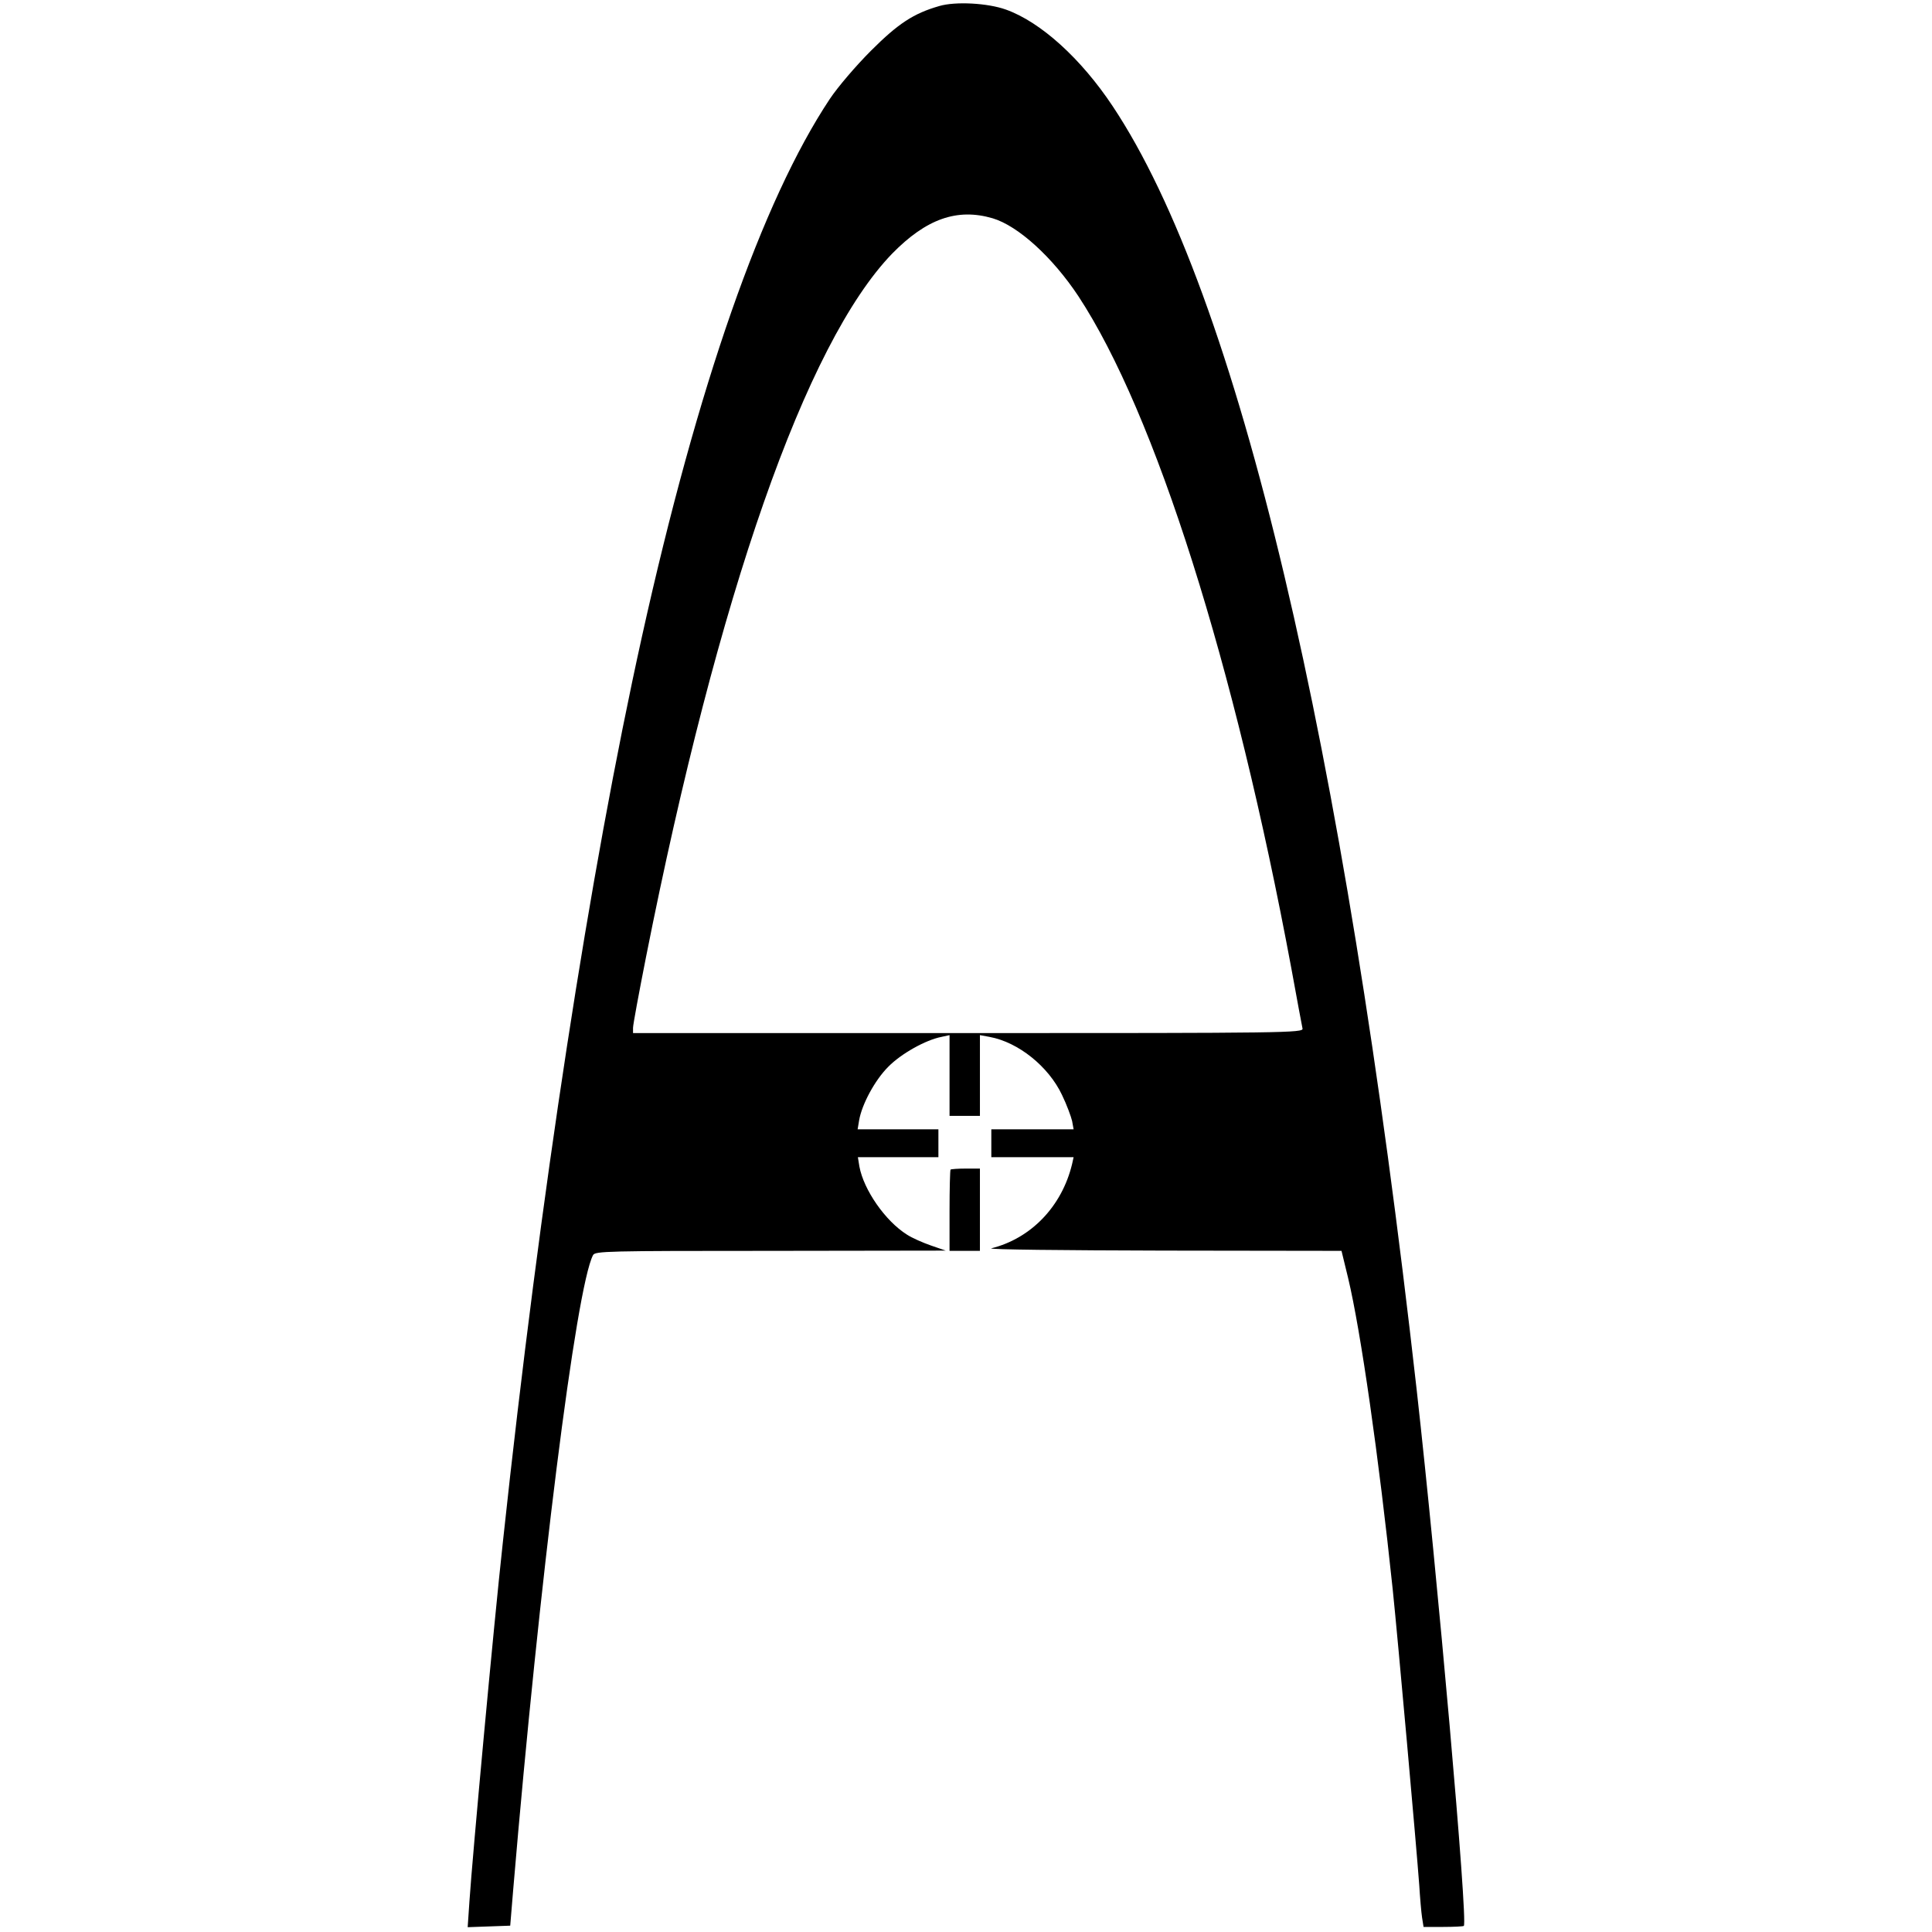 <?xml version="1.0" standalone="no"?>
<!DOCTYPE svg PUBLIC "-//W3C//DTD SVG 20010904//EN"
 "http://www.w3.org/TR/2001/REC-SVG-20010904/DTD/svg10.dtd">
<svg version="1.0" xmlns="http://www.w3.org/2000/svg"
 width="763pt" height="763pt" viewBox="0 0 763 763"
 preserveAspectRatio="xMidYMid meet">
<g transform="translate(0,763) scale(0.1,-0.1)"
fill="#000000" stroke="none">
<path d="M3709 7606 c-101 -29 -162 -69 -269 -176 -59 -59 -131 -143 -163
-191 -267 -402 -522 -1131 -742 -2124 -206 -931 -401 -2196 -549 -3575 -37
-337 -120 -1238 -132 -1418 l-7 -103 84 3 84 3 12 145 c103 1219 248 2375 315
2503 8 16 52 17 701 17 l692 1 -58 20 c-32 11 -75 30 -95 43 -86 54 -171 177
-188 269 l-6 37 159 0 159 0 0 55 0 55 -159 0 -160 0 6 36 c11 63 62 158 115
211 51 52 148 106 210 118 l32 7 0 -160 0 -159 60 0 60 0 0 160 0 159 38 -7
c114 -21 233 -117 286 -229 19 -39 36 -86 40 -103 l6 -33 -163 0 -162 0 0 -55
0 -55 163 0 162 0 -6 -27 c-40 -167 -162 -294 -319 -333 -16 -5 288 -8 677 -9
l706 -1 26 -107 c50 -209 121 -705 176 -1228 21 -202 94 -1019 105 -1170 3
-49 8 -107 11 -127 l6 -38 77 0 c43 0 80 2 82 4 17 17 -104 1384 -186 2116
-288 2561 -706 4328 -1201 5071 -125 188 -284 332 -421 381 -72 26 -200 33
-264 14z m211 -838 c101 -30 237 -154 339 -308 303 -461 617 -1451 841 -2655
22 -121 42 -228 44 -237 4 -17 -64 -18 -1320 -18 l-1324 0 0 21 c0 12 23 136
51 278 285 1437 632 2427 972 2779 135 138 257 181 397 140z"/>
<path d="M3754 3011 c-2 -2 -4 -76 -4 -163 l0 -158 60 0 60 0 0 163 0 162 -56
0 c-30 0 -57 -2 -60 -4z"/>
</g>
</svg>
